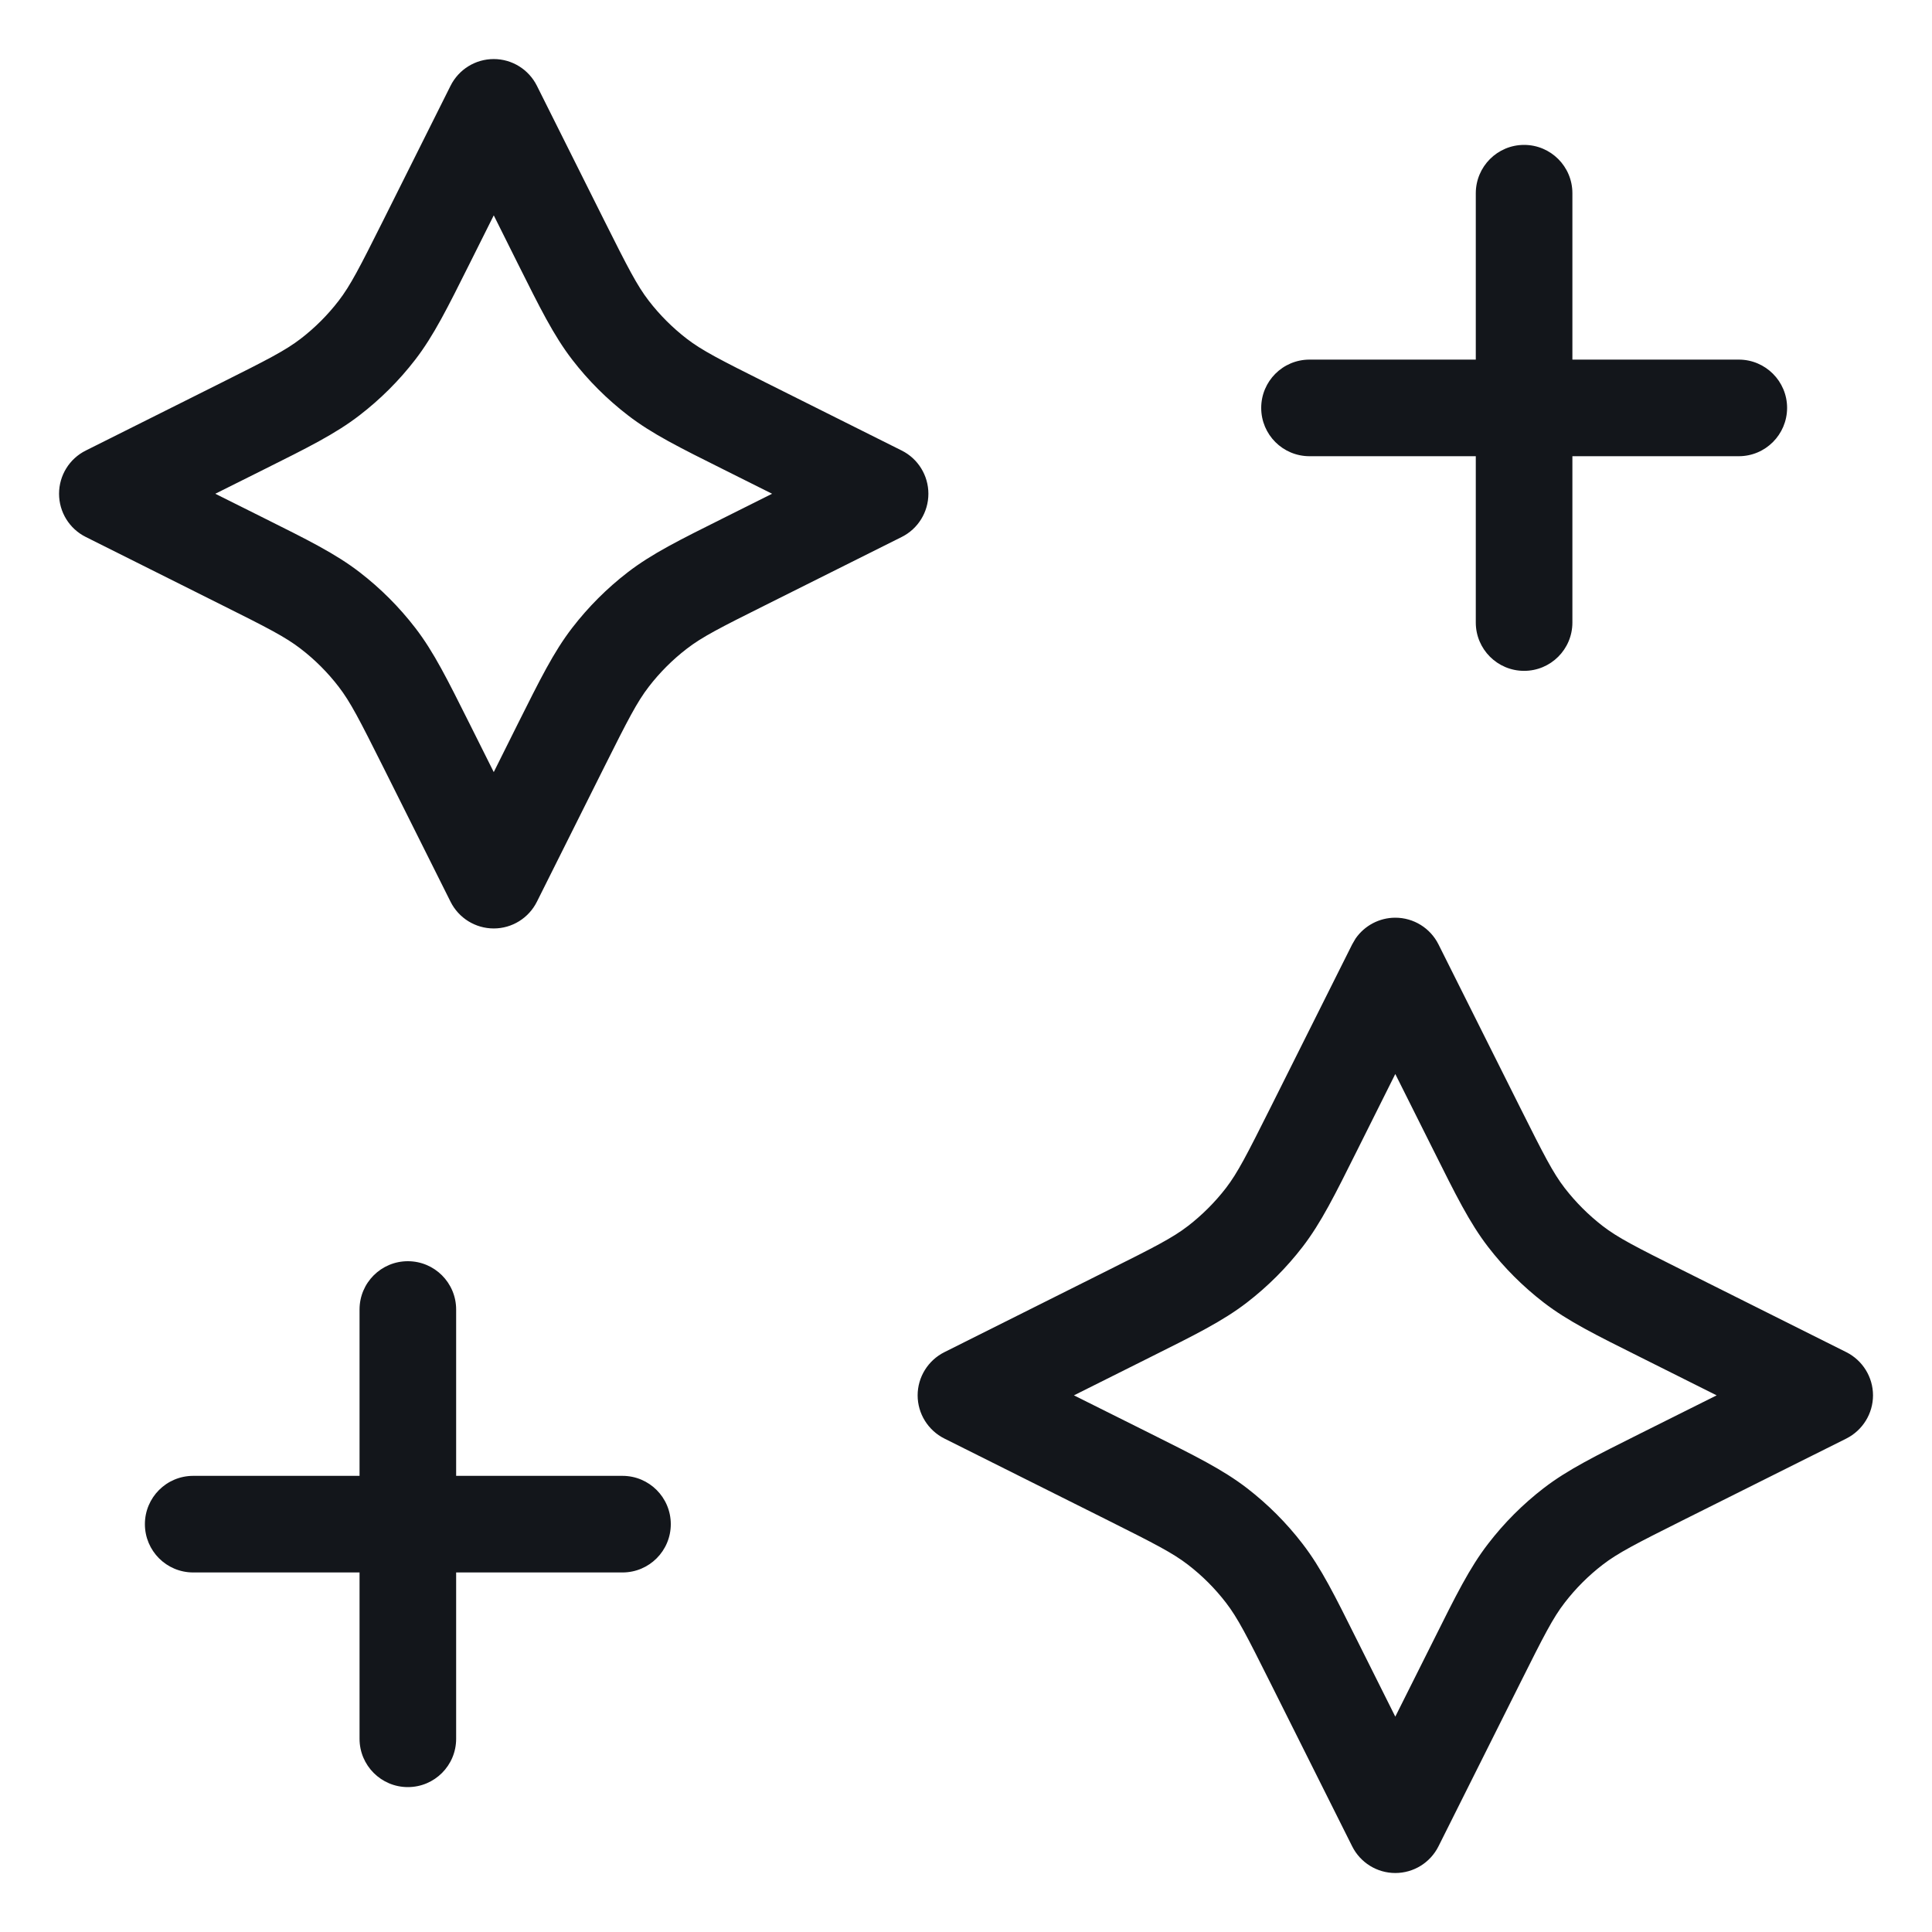 <svg width="30" height="30" viewBox="0 0 30 30" fill="none" xmlns="http://www.w3.org/2000/svg">
<path d="M21.666 14.25C21.951 14.25 22.21 14.411 22.337 14.665L23.606 17.201C23.973 17.934 24.114 18.211 24.296 18.447C24.467 18.668 24.665 18.866 24.886 19.037C25.122 19.219 25.399 19.361 26.132 19.727L28.669 20.996C28.922 21.123 29.084 21.383 29.084 21.667C29.084 21.951 28.922 22.211 28.669 22.338L26.132 23.606C25.399 23.973 25.122 24.115 24.886 24.297C24.665 24.467 24.467 24.665 24.296 24.887C24.114 25.122 23.973 25.399 23.606 26.133L22.337 28.669C22.21 28.923 21.951 29.084 21.666 29.084C21.382 29.084 21.123 28.923 20.996 28.669L19.727 26.133C19.36 25.399 19.218 25.122 19.037 24.887C18.866 24.665 18.668 24.467 18.447 24.297C18.211 24.115 17.934 23.973 17.201 23.606L14.665 22.338C14.411 22.211 14.249 21.951 14.249 21.667C14.249 21.383 14.411 21.123 14.665 20.996L17.201 19.727C17.934 19.361 18.211 19.219 18.447 19.037C18.668 18.866 18.866 18.668 19.037 18.447C19.218 18.211 19.36 17.934 19.727 17.201L20.996 14.665L21.049 14.574C21.188 14.373 21.418 14.25 21.666 14.25ZM5.583 27V24.417H3C2.585 24.417 2.25 24.081 2.25 23.667C2.25 23.253 2.585 22.917 3 22.917H5.583V20.334C5.583 19.919 5.919 19.584 6.333 19.584C6.748 19.584 7.083 19.92 7.083 20.334V22.917H9.666C10.081 22.917 10.416 23.253 10.416 23.667C10.416 24.081 10.081 24.417 9.666 24.417H7.083V27C7.083 27.414 6.748 27.75 6.333 27.75C5.919 27.75 5.583 27.414 5.583 27ZM21.069 17.872C20.728 18.554 20.516 18.985 20.225 19.363C19.976 19.686 19.686 19.976 19.363 20.225C18.985 20.516 18.554 20.728 17.872 21.069L16.676 21.667L17.872 22.264C18.554 22.606 18.985 22.817 19.363 23.108C19.686 23.357 19.976 23.647 20.225 23.971C20.516 24.348 20.728 24.779 21.069 25.462L21.666 26.656L22.264 25.462C22.605 24.779 22.817 24.348 23.108 23.971C23.357 23.647 23.647 23.357 23.97 23.108C24.348 22.817 24.779 22.606 25.461 22.264L26.656 21.667L25.461 21.069C24.779 20.728 24.348 20.516 23.97 20.225C23.647 19.976 23.357 19.686 23.108 19.363C22.817 18.985 22.605 18.554 22.264 17.872L21.666 16.677L21.069 17.872ZM7.667 0.917C7.951 0.917 8.21 1.078 8.337 1.332L9.383 3.424C9.75 4.157 9.892 4.434 10.074 4.67C10.244 4.891 10.443 5.089 10.664 5.26C10.899 5.441 11.176 5.583 11.91 5.95L14.002 6.996C14.256 7.123 14.416 7.383 14.416 7.667C14.416 7.951 14.256 8.211 14.002 8.338L11.91 9.384C11.176 9.75 10.899 9.892 10.664 10.074C10.443 10.244 10.244 10.443 10.074 10.664C9.892 10.9 9.75 11.177 9.383 11.91L8.337 14.002C8.21 14.256 7.951 14.417 7.667 14.417C7.382 14.417 7.123 14.256 6.996 14.002L5.95 11.91C5.583 11.177 5.441 10.9 5.259 10.664C5.089 10.443 4.891 10.244 4.669 10.074C4.434 9.892 4.157 9.75 3.423 9.384L1.332 8.338C1.077 8.211 0.917 7.951 0.917 7.667C0.917 7.383 1.077 7.123 1.332 6.996L3.423 5.95C4.157 5.583 4.434 5.441 4.669 5.26C4.891 5.089 5.089 4.891 5.259 4.67C5.441 4.434 5.583 4.157 5.95 3.424L6.996 1.332C7.123 1.078 7.382 0.917 7.667 0.917ZM7.292 4.094C6.95 4.777 6.738 5.208 6.447 5.586C6.198 5.909 5.908 6.198 5.585 6.447C5.208 6.738 4.777 6.951 4.094 7.292L3.343 7.667L4.094 8.042C4.777 8.383 5.208 8.596 5.585 8.886C5.908 9.135 6.198 9.425 6.447 9.748C6.738 10.125 6.95 10.557 7.292 11.239L7.667 11.989L8.041 11.239C8.383 10.557 8.595 10.125 8.886 9.748C9.135 9.425 9.425 9.135 9.748 8.886C10.125 8.596 10.556 8.383 11.239 8.042L11.989 7.667L11.239 7.292C10.556 6.951 10.125 6.738 9.748 6.447C9.425 6.198 9.135 5.909 8.886 5.586C8.595 5.208 8.383 4.777 8.041 4.094L7.667 3.344L7.292 4.094ZM22.916 9.667V7.084H20.334C19.919 7.084 19.584 6.748 19.584 6.334C19.584 5.92 19.919 5.584 20.334 5.584H22.916V3C22.917 2.586 23.252 2.25 23.666 2.25C24.081 2.25 24.416 2.586 24.416 3V5.584H27C27.414 5.584 27.75 5.92 27.75 6.334C27.749 6.748 27.414 7.084 27 7.084H24.416V9.667C24.416 10.081 24.081 10.417 23.666 10.417C23.252 10.417 22.916 10.081 22.916 9.667Z" fill="#13161B"/>
</svg>
